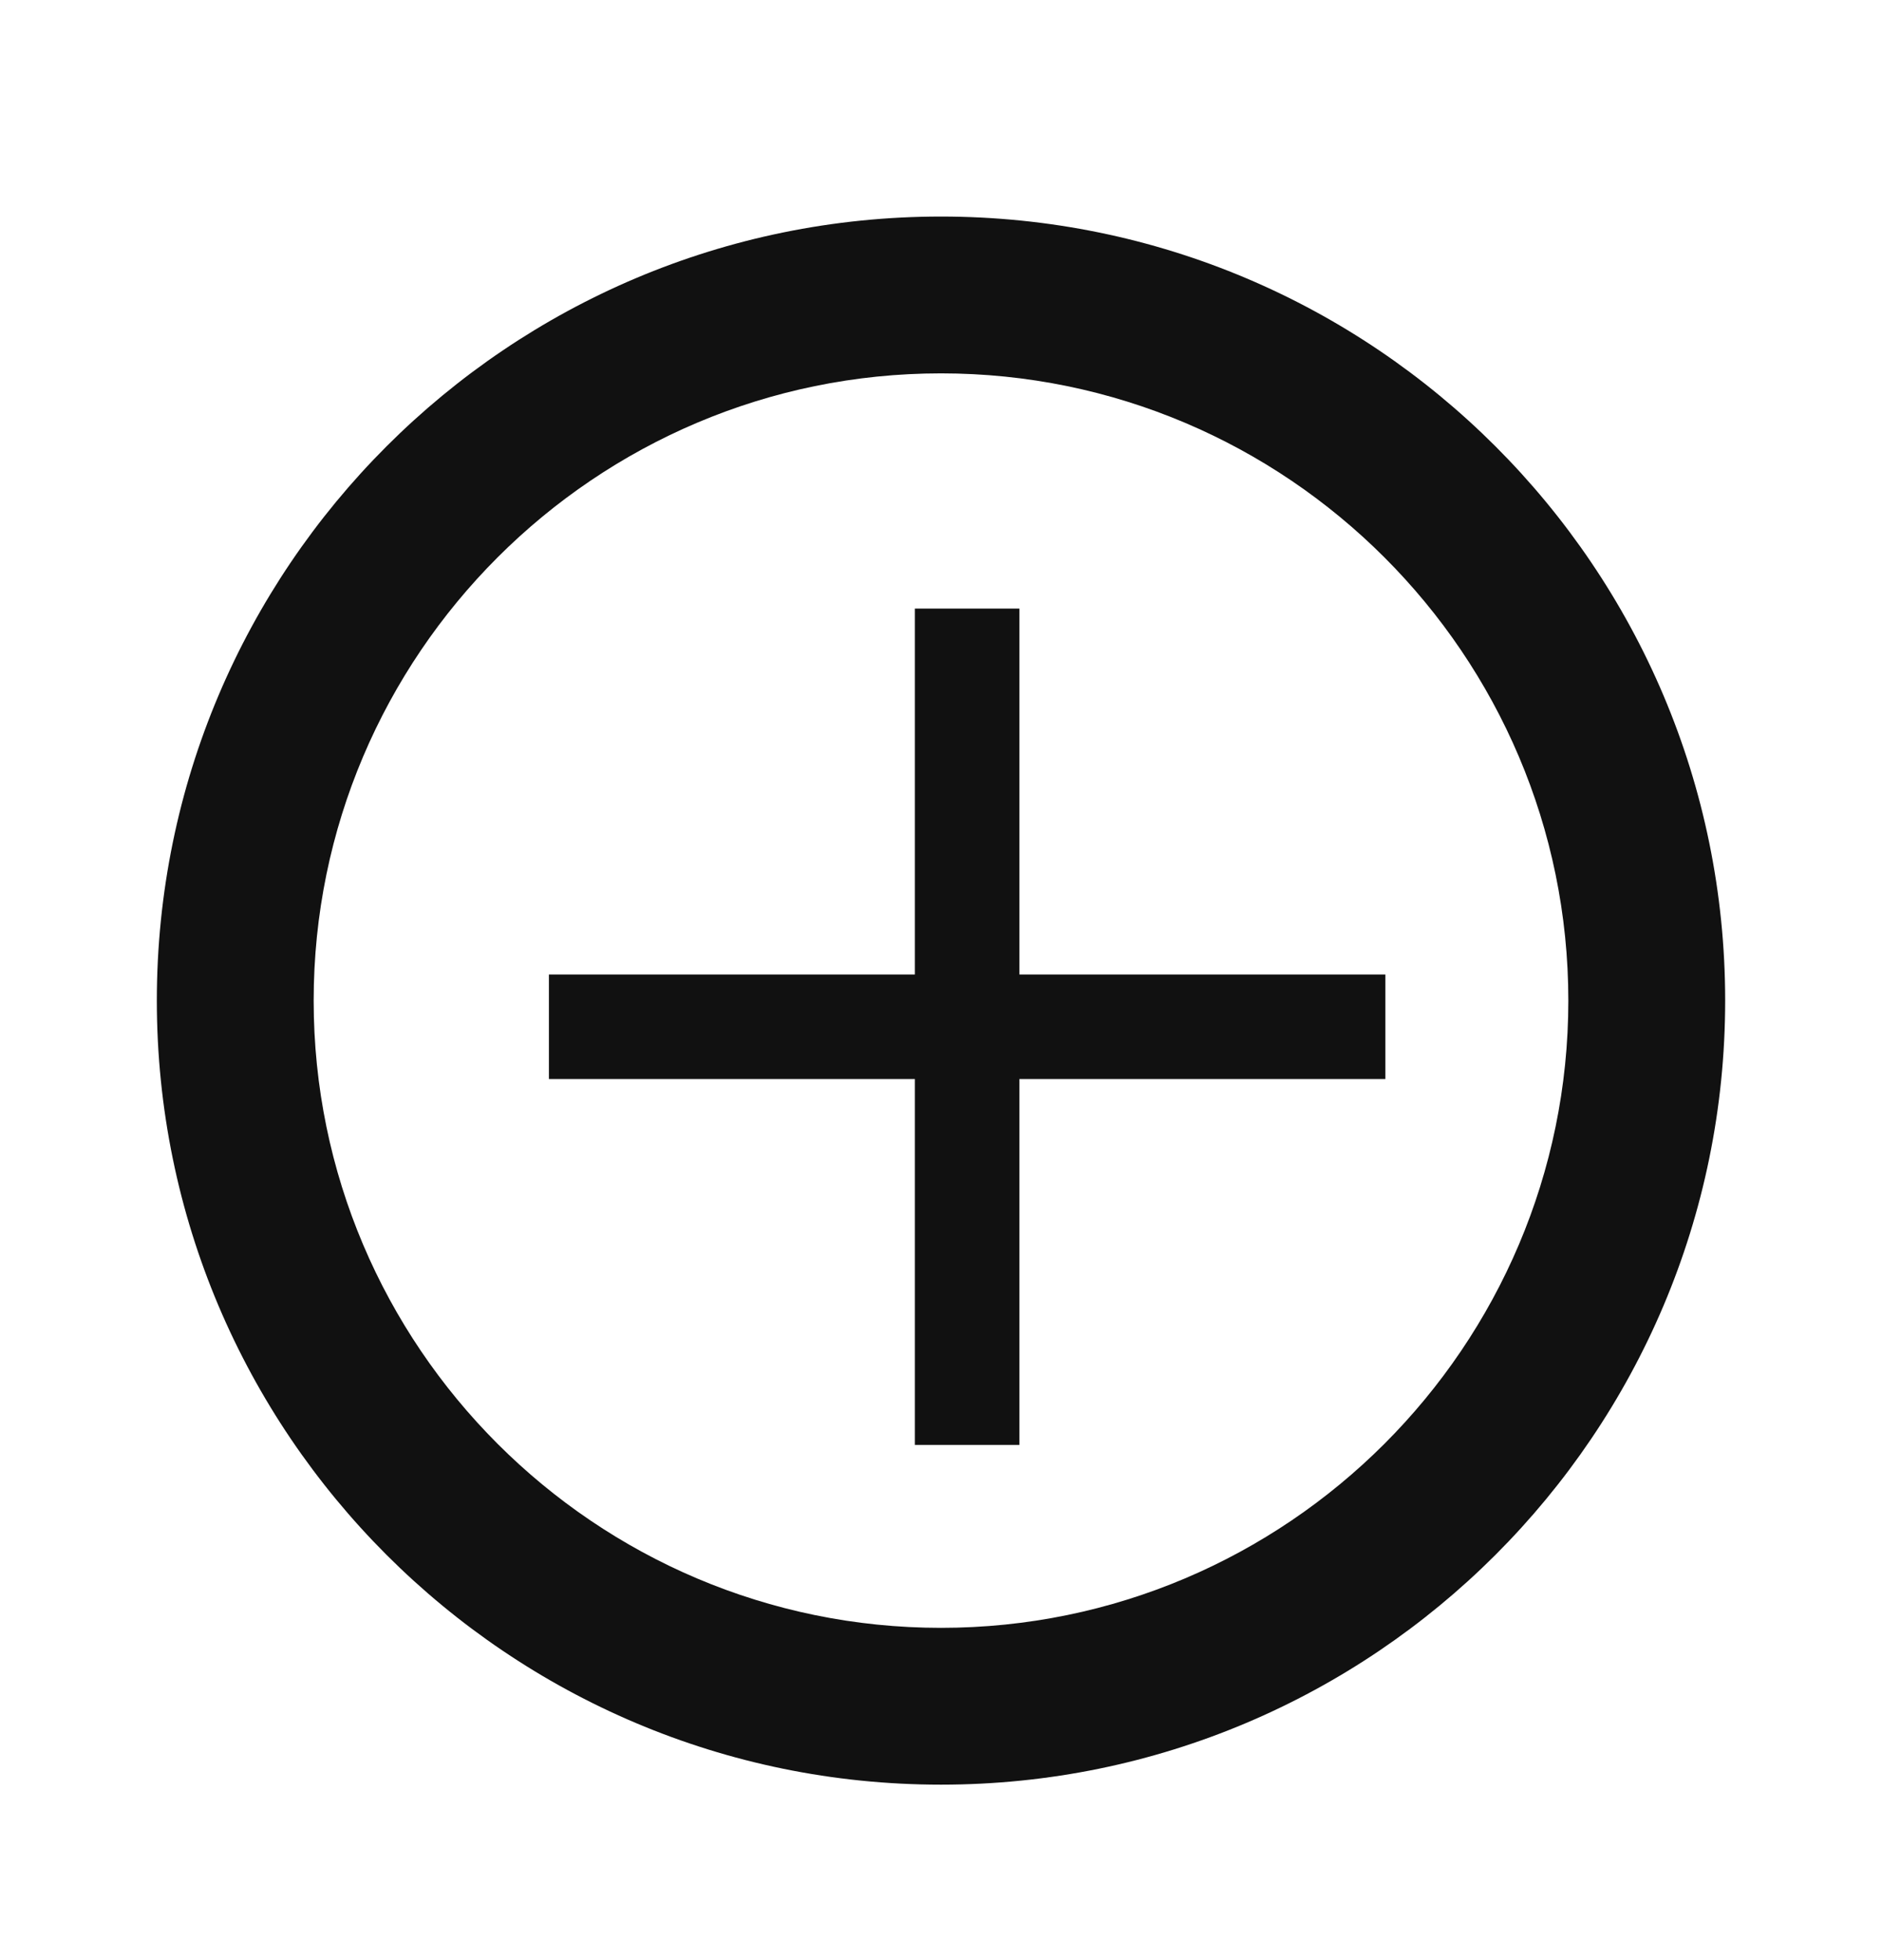 <svg width="24" height="25" viewBox="0 0 24 25" fill="none" xmlns="http://www.w3.org/2000/svg">
<path d="M12 2.762C6.48 2.762 2 7.242 2 12.762C2 18.282 6.48 22.762 12 22.762C17.52 22.762 22 18.282 22 12.762C22 7.242 17.52 2.762 12 2.762ZM12 20.762C7.59 20.762 4 17.172 4 12.762C4 8.352 7.59 4.762 12 4.762C16.41 4.762 20 8.352 20 12.762C20 17.172 16.41 20.762 12 20.762Z" fill="#111111"/>
<path d="M13 7.762H11.667V12.429H7V13.762H11.667V18.429H13V13.762H17.667V12.429H13V7.762Z" fill="#111111"/>
</svg>

